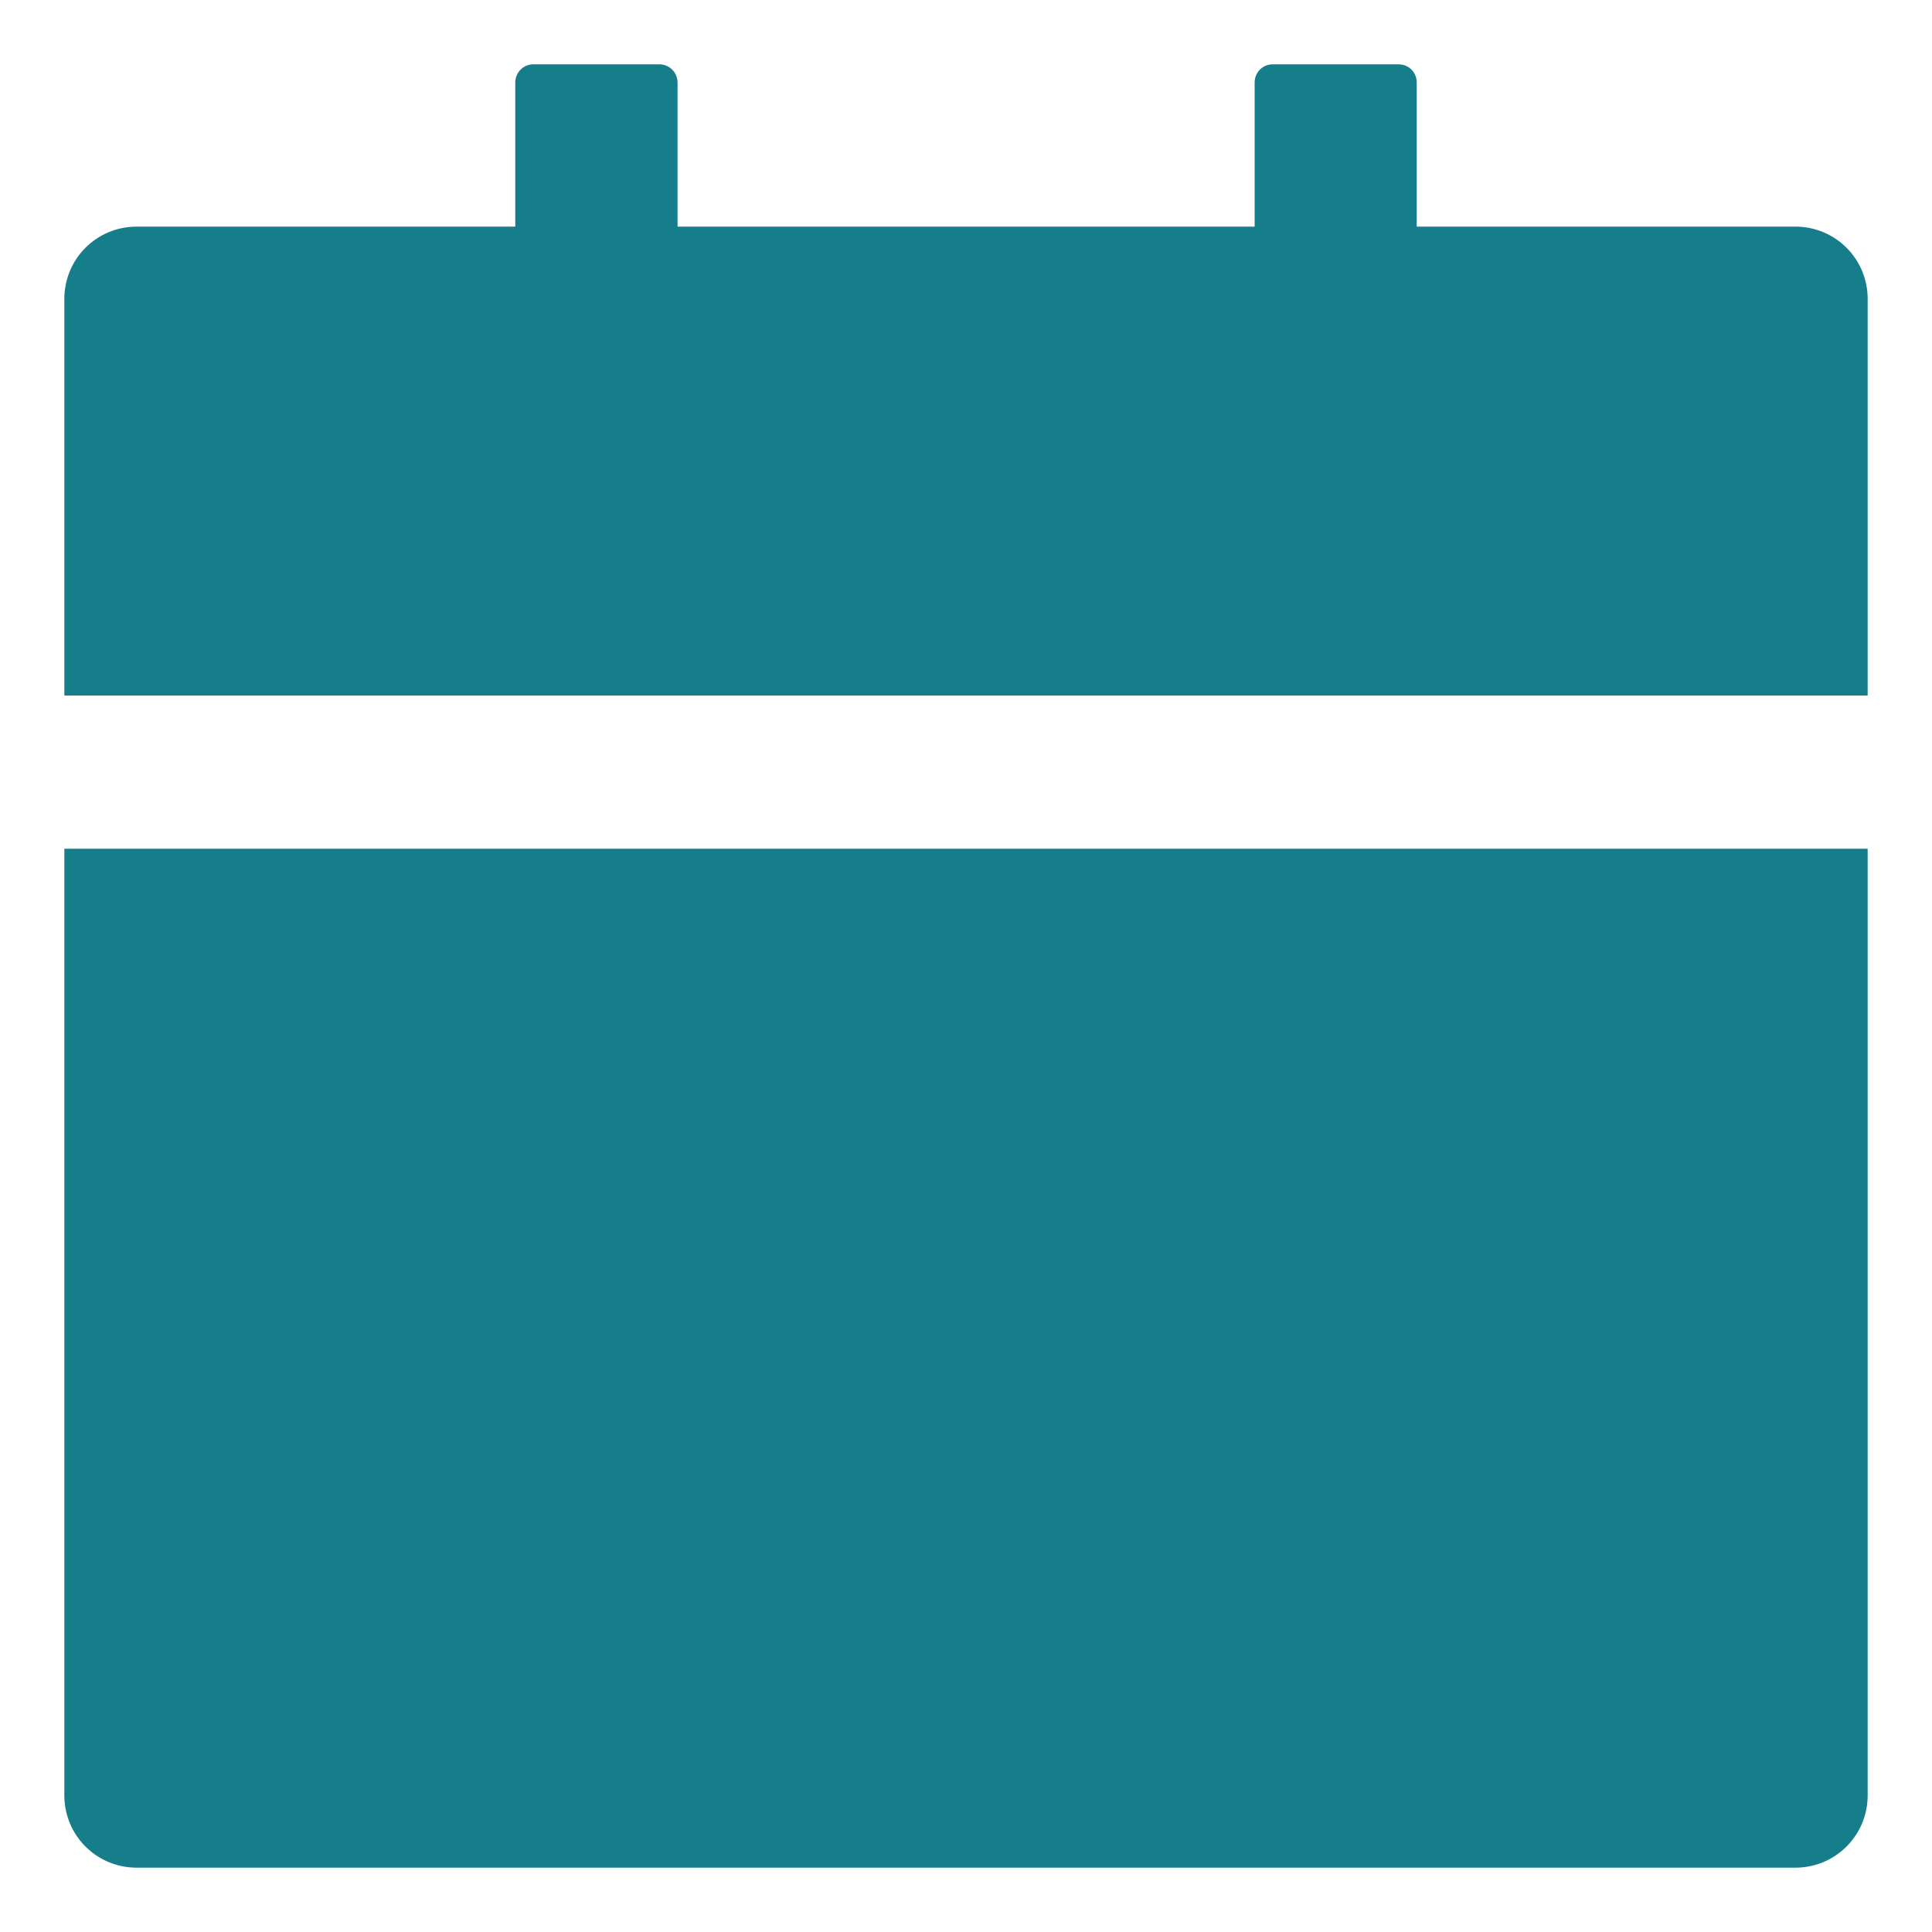 <svg width="10" height="10" viewBox="0 0 10 10" fill="none"
    xmlns="http://www.w3.org/2000/svg">
    <path d="M0.333 9.293C0.333 9.5 0.5 9.667 0.707 9.667H9.293C9.5 9.667 9.667 9.5 9.667 9.293V4.393H0.333V9.293ZM9.293 1.173H7.333V0.427C7.333 0.375 7.292 0.333 7.24 0.333H6.587C6.535 0.333 6.494 0.375 6.494 0.427V1.173H3.507V0.427C3.507 0.375 3.465 0.333 3.413 0.333H2.76C2.709 0.333 2.667 0.375 2.667 0.427V1.173H0.707C0.5 1.173 0.333 1.34 0.333 1.547V3.6H9.667V1.547C9.667 1.34 9.5 1.173 9.293 1.173Z" fill="#167E8A"/>
</svg>
